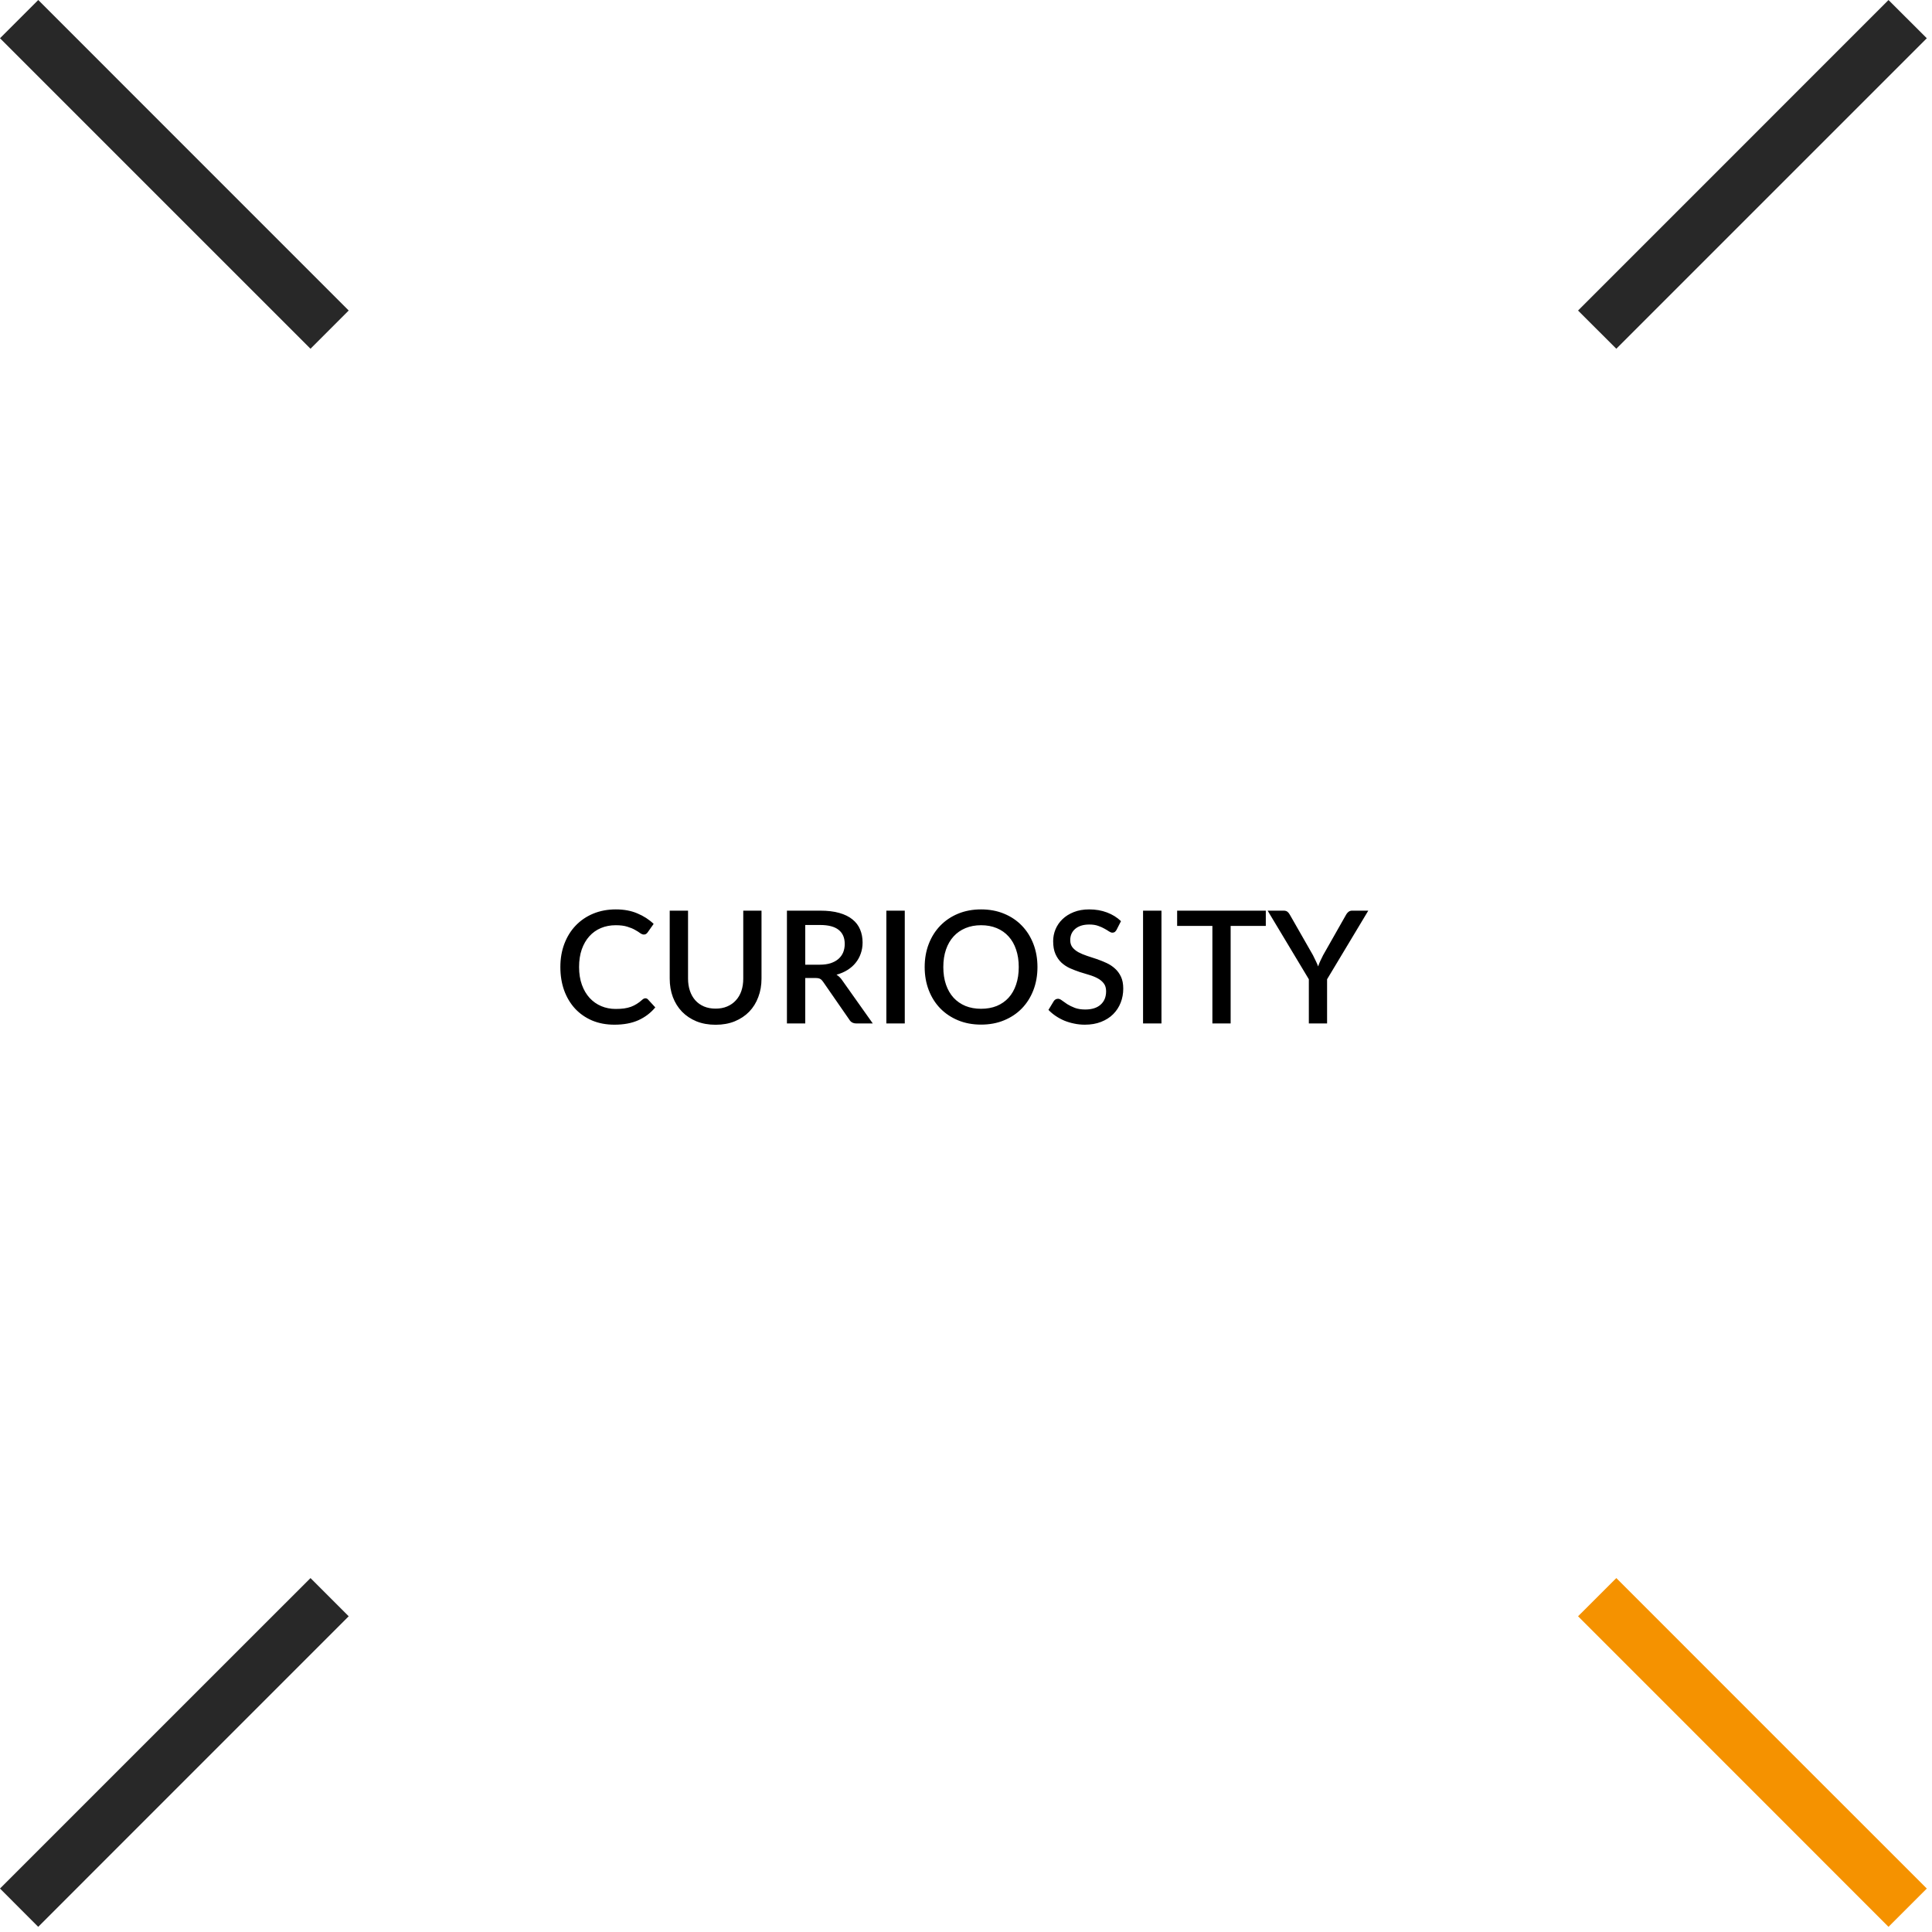 <?xml version="1.0" encoding="UTF-8"?>
<svg xmlns="http://www.w3.org/2000/svg" width="185" height="185" viewBox="0 0 185 185" fill="none">
  <g clip-path="url(#clip0_14_106)">
    <path d="M61.803 95.593C61.898 95.593 61.98 95.63 62.05 95.705L62.748 96.463C62.308 96.993 61.768 97.403 61.128 97.692C60.488 97.978 59.723 98.12 58.833 98.12C58.043 98.12 57.328 97.985 56.688 97.715C56.053 97.44 55.511 97.06 55.06 96.575C54.611 96.085 54.263 95.502 54.018 94.828C53.778 94.153 53.658 93.41 53.658 92.6C53.658 91.79 53.785 91.047 54.041 90.373C54.3 89.692 54.663 89.11 55.128 88.625C55.598 88.135 56.158 87.755 56.808 87.485C57.463 87.215 58.183 87.08 58.968 87.08C59.748 87.08 60.435 87.207 61.031 87.463C61.63 87.713 62.151 88.047 62.59 88.468L62.013 89.285C61.973 89.34 61.925 89.388 61.87 89.427C61.816 89.468 61.74 89.487 61.645 89.487C61.545 89.487 61.431 89.442 61.3 89.353C61.175 89.257 61.013 89.155 60.813 89.045C60.618 88.93 60.37 88.828 60.071 88.737C59.776 88.642 59.406 88.595 58.961 88.595C58.446 88.595 57.973 88.685 57.543 88.865C57.113 89.045 56.743 89.308 56.433 89.653C56.123 89.998 55.88 90.418 55.706 90.912C55.535 91.407 55.45 91.97 55.45 92.6C55.45 93.235 55.541 93.802 55.721 94.302C55.901 94.797 56.148 95.218 56.463 95.562C56.778 95.903 57.148 96.162 57.573 96.343C57.998 96.522 58.456 96.612 58.946 96.612C59.245 96.612 59.513 96.597 59.748 96.567C59.988 96.532 60.208 96.48 60.408 96.41C60.608 96.335 60.795 96.243 60.971 96.132C61.151 96.022 61.328 95.888 61.503 95.728C61.603 95.638 61.703 95.593 61.803 95.593ZM68.524 96.582C68.939 96.582 69.309 96.513 69.634 96.373C69.964 96.233 70.241 96.037 70.466 95.787C70.696 95.537 70.871 95.237 70.991 94.888C71.111 94.532 71.171 94.14 71.171 93.71V87.2H72.919V93.71C72.919 94.345 72.816 94.933 72.611 95.472C72.411 96.013 72.121 96.48 71.741 96.875C71.361 97.265 70.899 97.573 70.354 97.797C69.814 98.017 69.204 98.127 68.524 98.127C67.844 98.127 67.231 98.017 66.686 97.797C66.146 97.573 65.686 97.265 65.306 96.875C64.926 96.48 64.634 96.013 64.429 95.472C64.229 94.933 64.129 94.345 64.129 93.71V87.2H65.884V93.703C65.884 94.132 65.944 94.525 66.064 94.88C66.184 95.23 66.356 95.532 66.581 95.787C66.806 96.037 67.081 96.233 67.406 96.373C67.736 96.513 68.109 96.582 68.524 96.582ZM78.488 92.375C78.888 92.375 79.238 92.328 79.538 92.233C79.838 92.132 80.088 91.995 80.288 91.82C80.488 91.645 80.638 91.438 80.738 91.198C80.838 90.953 80.888 90.683 80.888 90.388C80.888 89.797 80.693 89.347 80.303 89.037C79.913 88.728 79.323 88.573 78.533 88.573H77.108V92.375H78.488ZM83.573 98H82.005C81.695 98 81.47 97.88 81.33 97.64L78.81 94.002C78.725 93.877 78.633 93.787 78.533 93.733C78.433 93.677 78.283 93.65 78.083 93.65H77.108V98H75.353V87.2H78.533C79.243 87.2 79.853 87.272 80.363 87.418C80.878 87.562 81.3 87.77 81.63 88.04C81.96 88.305 82.203 88.625 82.358 89C82.518 89.375 82.598 89.793 82.598 90.252C82.598 90.627 82.54 90.978 82.425 91.302C82.315 91.627 82.153 91.922 81.938 92.188C81.728 92.453 81.468 92.683 81.158 92.877C80.848 93.073 80.495 93.225 80.1 93.335C80.315 93.465 80.5 93.647 80.655 93.882L83.573 98ZM86.637 98H84.874V87.2H86.637V98ZM99.343 92.6C99.343 93.4 99.213 94.138 98.953 94.812C98.693 95.487 98.326 96.07 97.851 96.56C97.381 97.045 96.813 97.425 96.148 97.7C95.488 97.975 94.753 98.112 93.943 98.112C93.138 98.112 92.403 97.975 91.738 97.7C91.078 97.425 90.511 97.045 90.036 96.56C89.561 96.07 89.193 95.487 88.933 94.812C88.673 94.138 88.543 93.4 88.543 92.6C88.543 91.8 88.673 91.062 88.933 90.388C89.193 89.713 89.561 89.13 90.036 88.64C90.511 88.15 91.078 87.767 91.738 87.493C92.403 87.218 93.138 87.08 93.943 87.08C94.753 87.08 95.488 87.218 96.148 87.493C96.813 87.767 97.381 88.15 97.851 88.64C98.326 89.13 98.693 89.713 98.953 90.388C99.213 91.062 99.343 91.8 99.343 92.6ZM97.551 92.6C97.551 91.98 97.466 91.422 97.296 90.927C97.131 90.433 96.891 90.013 96.576 89.668C96.266 89.323 95.888 89.058 95.443 88.873C94.998 88.688 94.498 88.595 93.943 88.595C93.393 88.595 92.896 88.688 92.451 88.873C92.006 89.058 91.626 89.323 91.311 89.668C90.996 90.013 90.753 90.433 90.583 90.927C90.413 91.422 90.328 91.98 90.328 92.6C90.328 93.225 90.413 93.785 90.583 94.28C90.753 94.775 90.996 95.195 91.311 95.54C91.626 95.88 92.006 96.142 92.451 96.328C92.896 96.507 93.393 96.597 93.943 96.597C94.498 96.597 94.998 96.507 95.443 96.328C95.888 96.142 96.266 95.88 96.576 95.54C96.891 95.195 97.131 94.775 97.296 94.28C97.466 93.785 97.551 93.225 97.551 92.6ZM106.913 89.045C106.858 89.135 106.801 89.203 106.741 89.248C106.681 89.287 106.606 89.308 106.516 89.308C106.421 89.308 106.313 89.267 106.193 89.188C106.078 89.108 105.933 89.02 105.758 88.925C105.588 88.825 105.386 88.735 105.151 88.655C104.916 88.57 104.636 88.528 104.311 88.528C104.011 88.528 103.746 88.565 103.516 88.64C103.291 88.715 103.101 88.82 102.946 88.955C102.791 89.09 102.673 89.25 102.593 89.435C102.518 89.615 102.481 89.812 102.481 90.028C102.481 90.302 102.553 90.532 102.698 90.718C102.843 90.897 103.033 91.052 103.268 91.183C103.508 91.312 103.781 91.427 104.086 91.528C104.391 91.623 104.701 91.725 105.016 91.835C105.336 91.945 105.648 92.07 105.953 92.21C106.258 92.35 106.528 92.528 106.763 92.743C107.003 92.957 107.196 93.22 107.341 93.53C107.486 93.84 107.558 94.218 107.558 94.662C107.558 95.142 107.476 95.593 107.311 96.013C107.146 96.433 106.906 96.8 106.591 97.115C106.281 97.425 105.896 97.67 105.436 97.85C104.981 98.03 104.461 98.12 103.876 98.12C103.531 98.12 103.193 98.085 102.863 98.015C102.538 97.95 102.226 97.858 101.926 97.737C101.631 97.612 101.353 97.463 101.093 97.287C100.833 97.112 100.601 96.918 100.396 96.703L100.906 95.862C100.951 95.793 101.008 95.737 101.078 95.698C101.148 95.657 101.226 95.638 101.311 95.638C101.426 95.638 101.553 95.692 101.693 95.802C101.833 95.907 102.001 96.025 102.196 96.155C102.396 96.28 102.636 96.397 102.916 96.507C103.196 96.612 103.531 96.665 103.921 96.665C104.556 96.665 105.046 96.51 105.391 96.2C105.741 95.89 105.916 95.463 105.916 94.918C105.916 94.612 105.843 94.365 105.698 94.175C105.553 93.98 105.361 93.817 105.121 93.688C104.886 93.558 104.616 93.448 104.311 93.358C104.006 93.267 103.696 93.172 103.381 93.073C103.066 92.968 102.756 92.847 102.451 92.713C102.146 92.573 101.873 92.392 101.633 92.172C101.398 91.948 101.208 91.672 101.063 91.347C100.918 91.017 100.846 90.608 100.846 90.118C100.846 89.728 100.921 89.35 101.071 88.985C101.226 88.62 101.448 88.297 101.738 88.017C102.033 87.733 102.396 87.505 102.826 87.335C103.256 87.165 103.746 87.08 104.296 87.08C104.916 87.08 105.483 87.177 105.998 87.373C106.518 87.567 106.966 87.845 107.341 88.205L106.913 89.045ZM111.217 98H109.454V87.2H111.217V98ZM121.208 88.662H117.841V98H116.093V88.662H112.718V87.2H121.208V88.662ZM127.076 93.77V98H125.329V93.77L121.384 87.2H122.921C123.076 87.2 123.199 87.237 123.289 87.312C123.379 87.388 123.454 87.483 123.514 87.597L125.726 91.468C125.826 91.662 125.916 91.847 125.996 92.022C126.081 92.198 126.156 92.37 126.221 92.54C126.276 92.365 126.344 92.192 126.424 92.022C126.504 91.847 126.594 91.662 126.694 91.468L128.891 87.597C128.941 87.498 129.014 87.407 129.109 87.328C129.204 87.243 129.326 87.2 129.476 87.2H131.021L127.076 93.77Z" fill="black"></path>
    <path d="M184.503 180.838L171.416 167.758L154.772 151.11L151.108 154.768L167.757 171.418L180.835 184.505L184.503 180.838Z" fill="#F59200"></path>
    <path d="M33.39 29.733L20.307 16.649L3.663 0.001L3.05176e-05 3.662L16.647 20.312L29.733 33.394L33.39 29.733Z" fill="#282828"></path>
    <path d="M3.659 184.505L16.741 171.418L33.39 154.768L29.732 151.11L13.079 167.758L-0.001 180.838L3.659 184.505Z" fill="#282828"></path>
    <path d="M154.772 33.394L167.852 20.312L184.503 3.662L180.835 0.003L164.193 16.65L151.106 29.736L154.772 33.394Z" fill="#282828"></path>
  </g>
  <defs>
    <clipPath id="clip0_14_106">
      <rect width="184.504" height="184.505" fill="white"></rect>
    </clipPath>
  </defs>
</svg>
